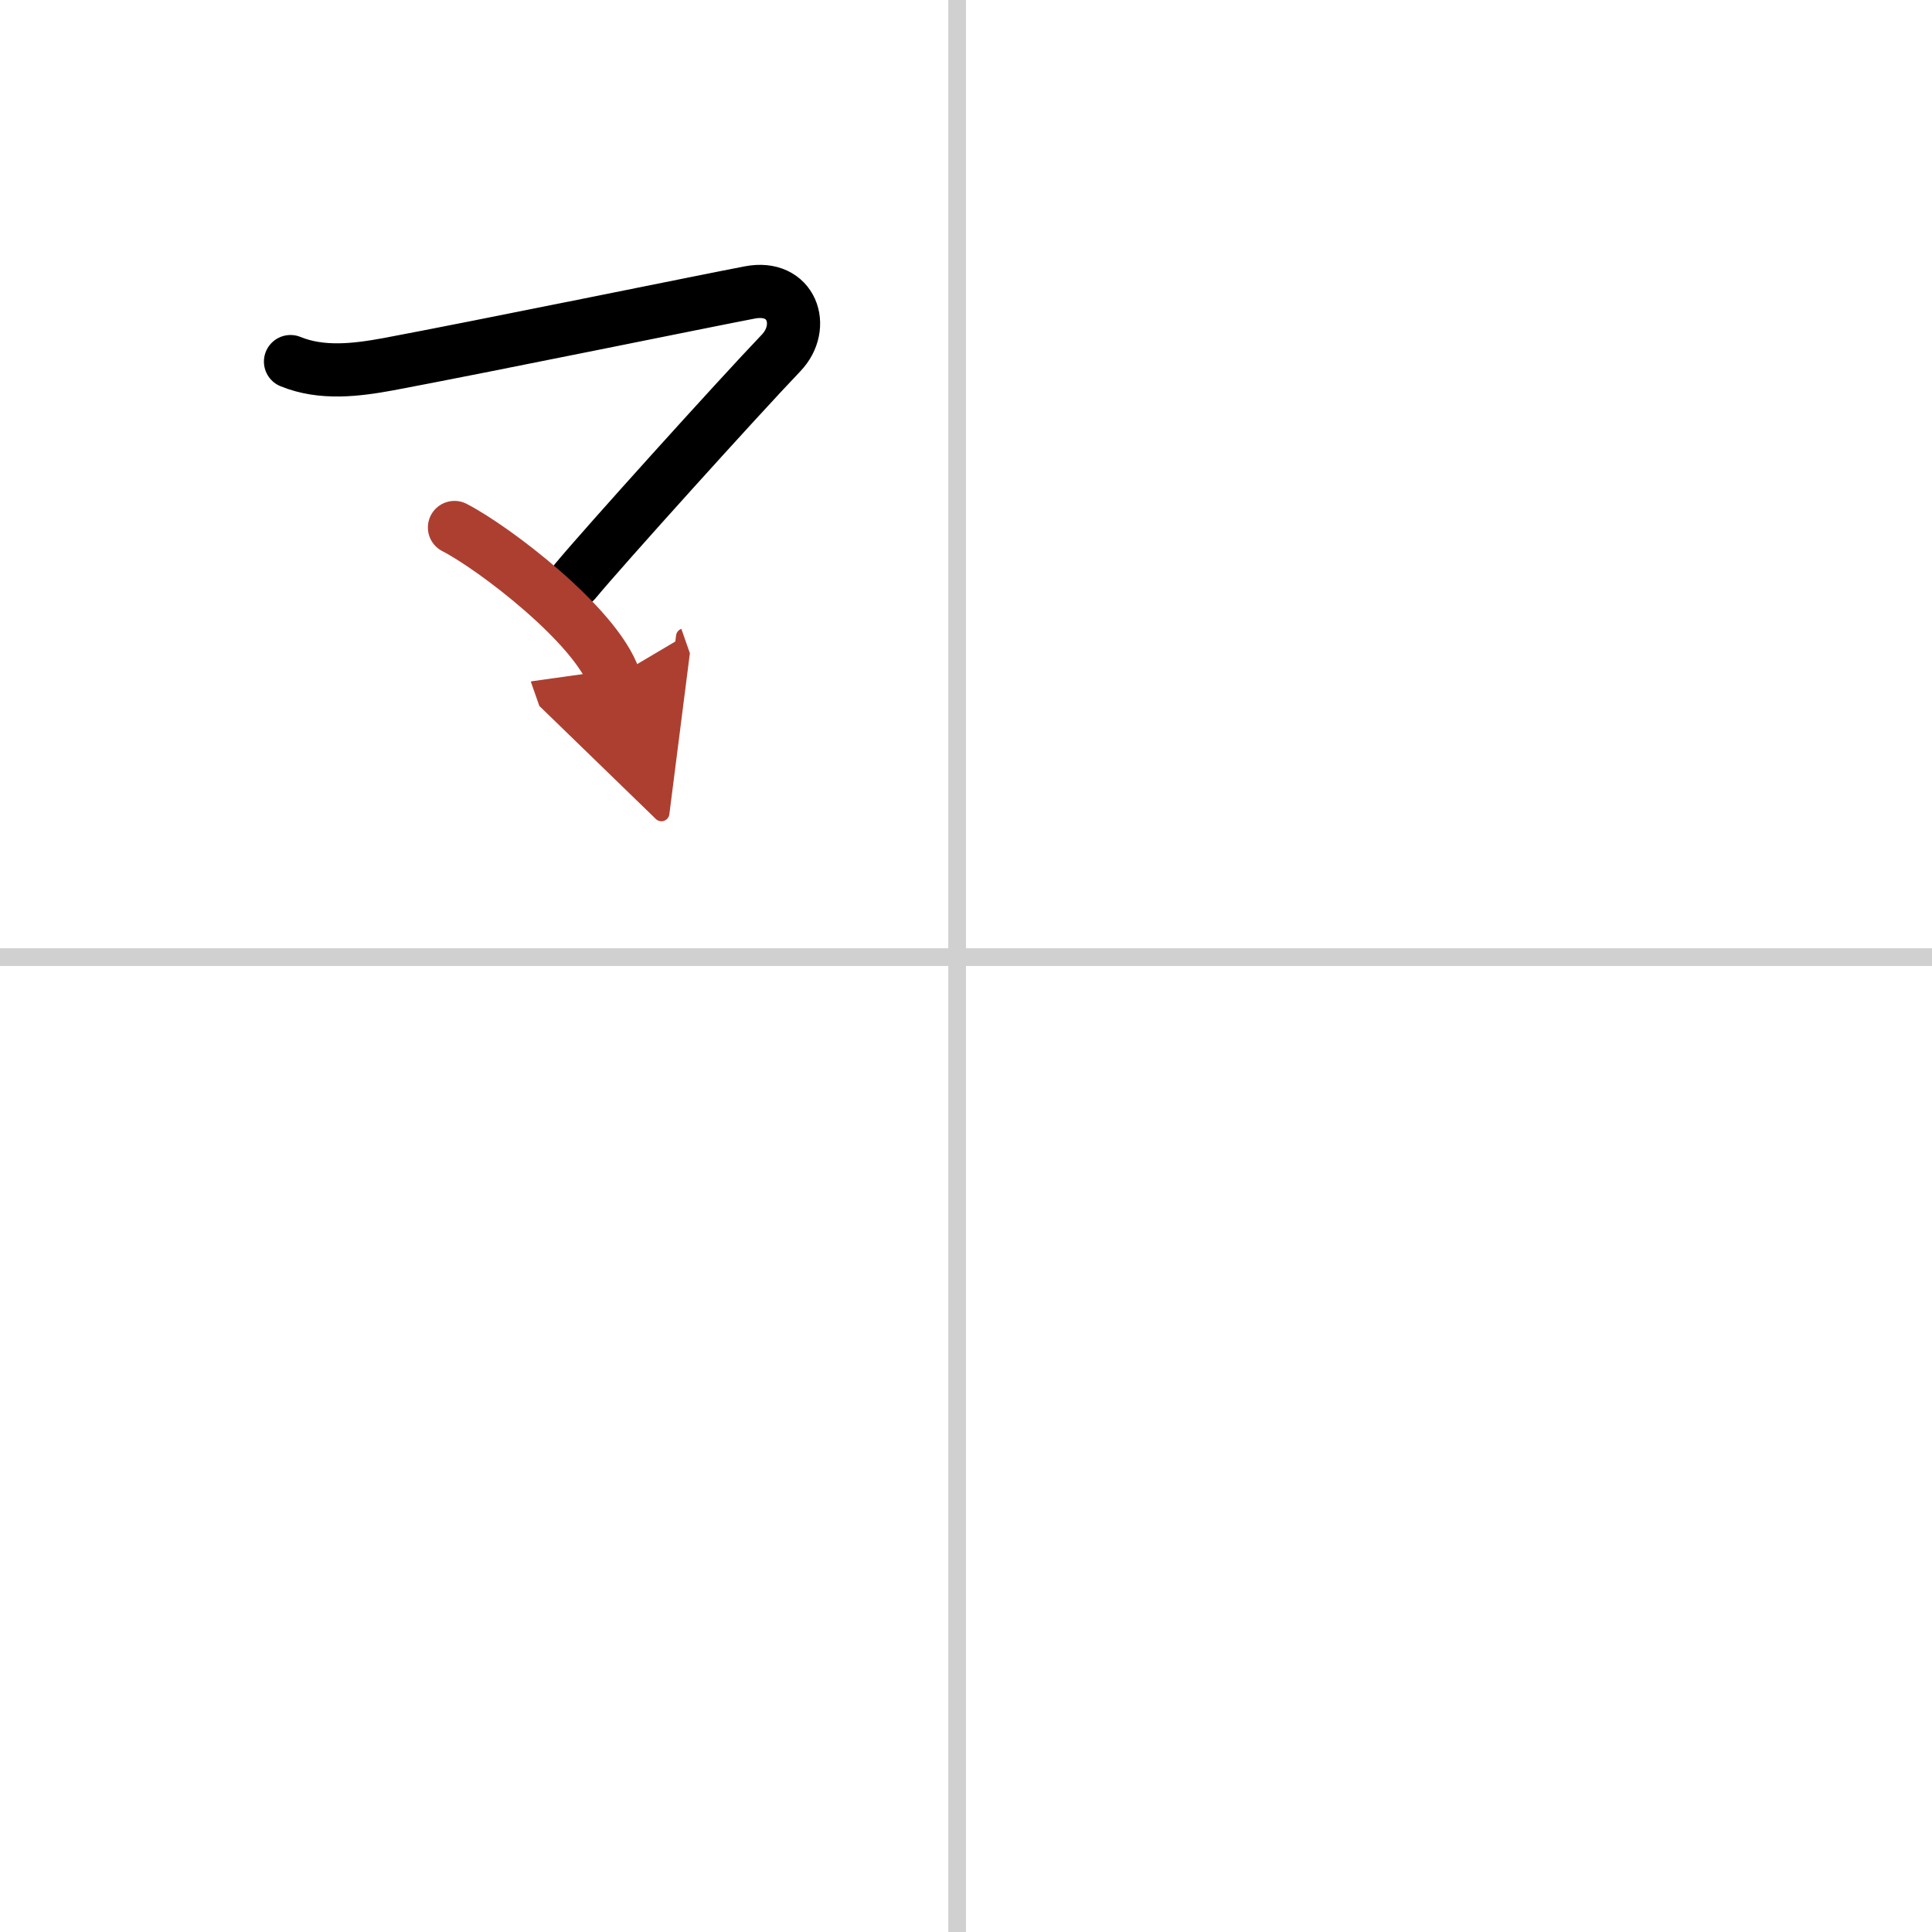 <svg width="400" height="400" viewBox="0 0 109 109" xmlns="http://www.w3.org/2000/svg"><defs><marker id="a" markerWidth="4" orient="auto" refX="1" refY="5" viewBox="0 0 10 10"><polyline points="0 0 10 5 0 10 1 5" fill="#ad3f31" stroke="#ad3f31"/></marker></defs><g fill="none" stroke="#000" stroke-linecap="round" stroke-linejoin="round" stroke-width="3"><rect width="100%" height="100%" fill="#fff" stroke="#fff"/><line x1="54" x2="54" y2="109" stroke="#d0d0d0" stroke-width="1"/><line x2="109" y1="54" y2="54" stroke="#d0d0d0" stroke-width="1"/><path d="m16.39 20.4c1.76 0.72 3.71 0.48 5.51 0.15 5.18-0.97 18.28-3.65 20.4-4.05 2.38-0.46 3.19 1.92 1.77 3.41-2.44 2.55-10.11 11.05-11.61 12.87"/><path d="m25.64 29.76c2.22 1.14 7.96 5.51 9 8.48" marker-end="url(#a)" stroke="#ad3f31"/></g></svg>
